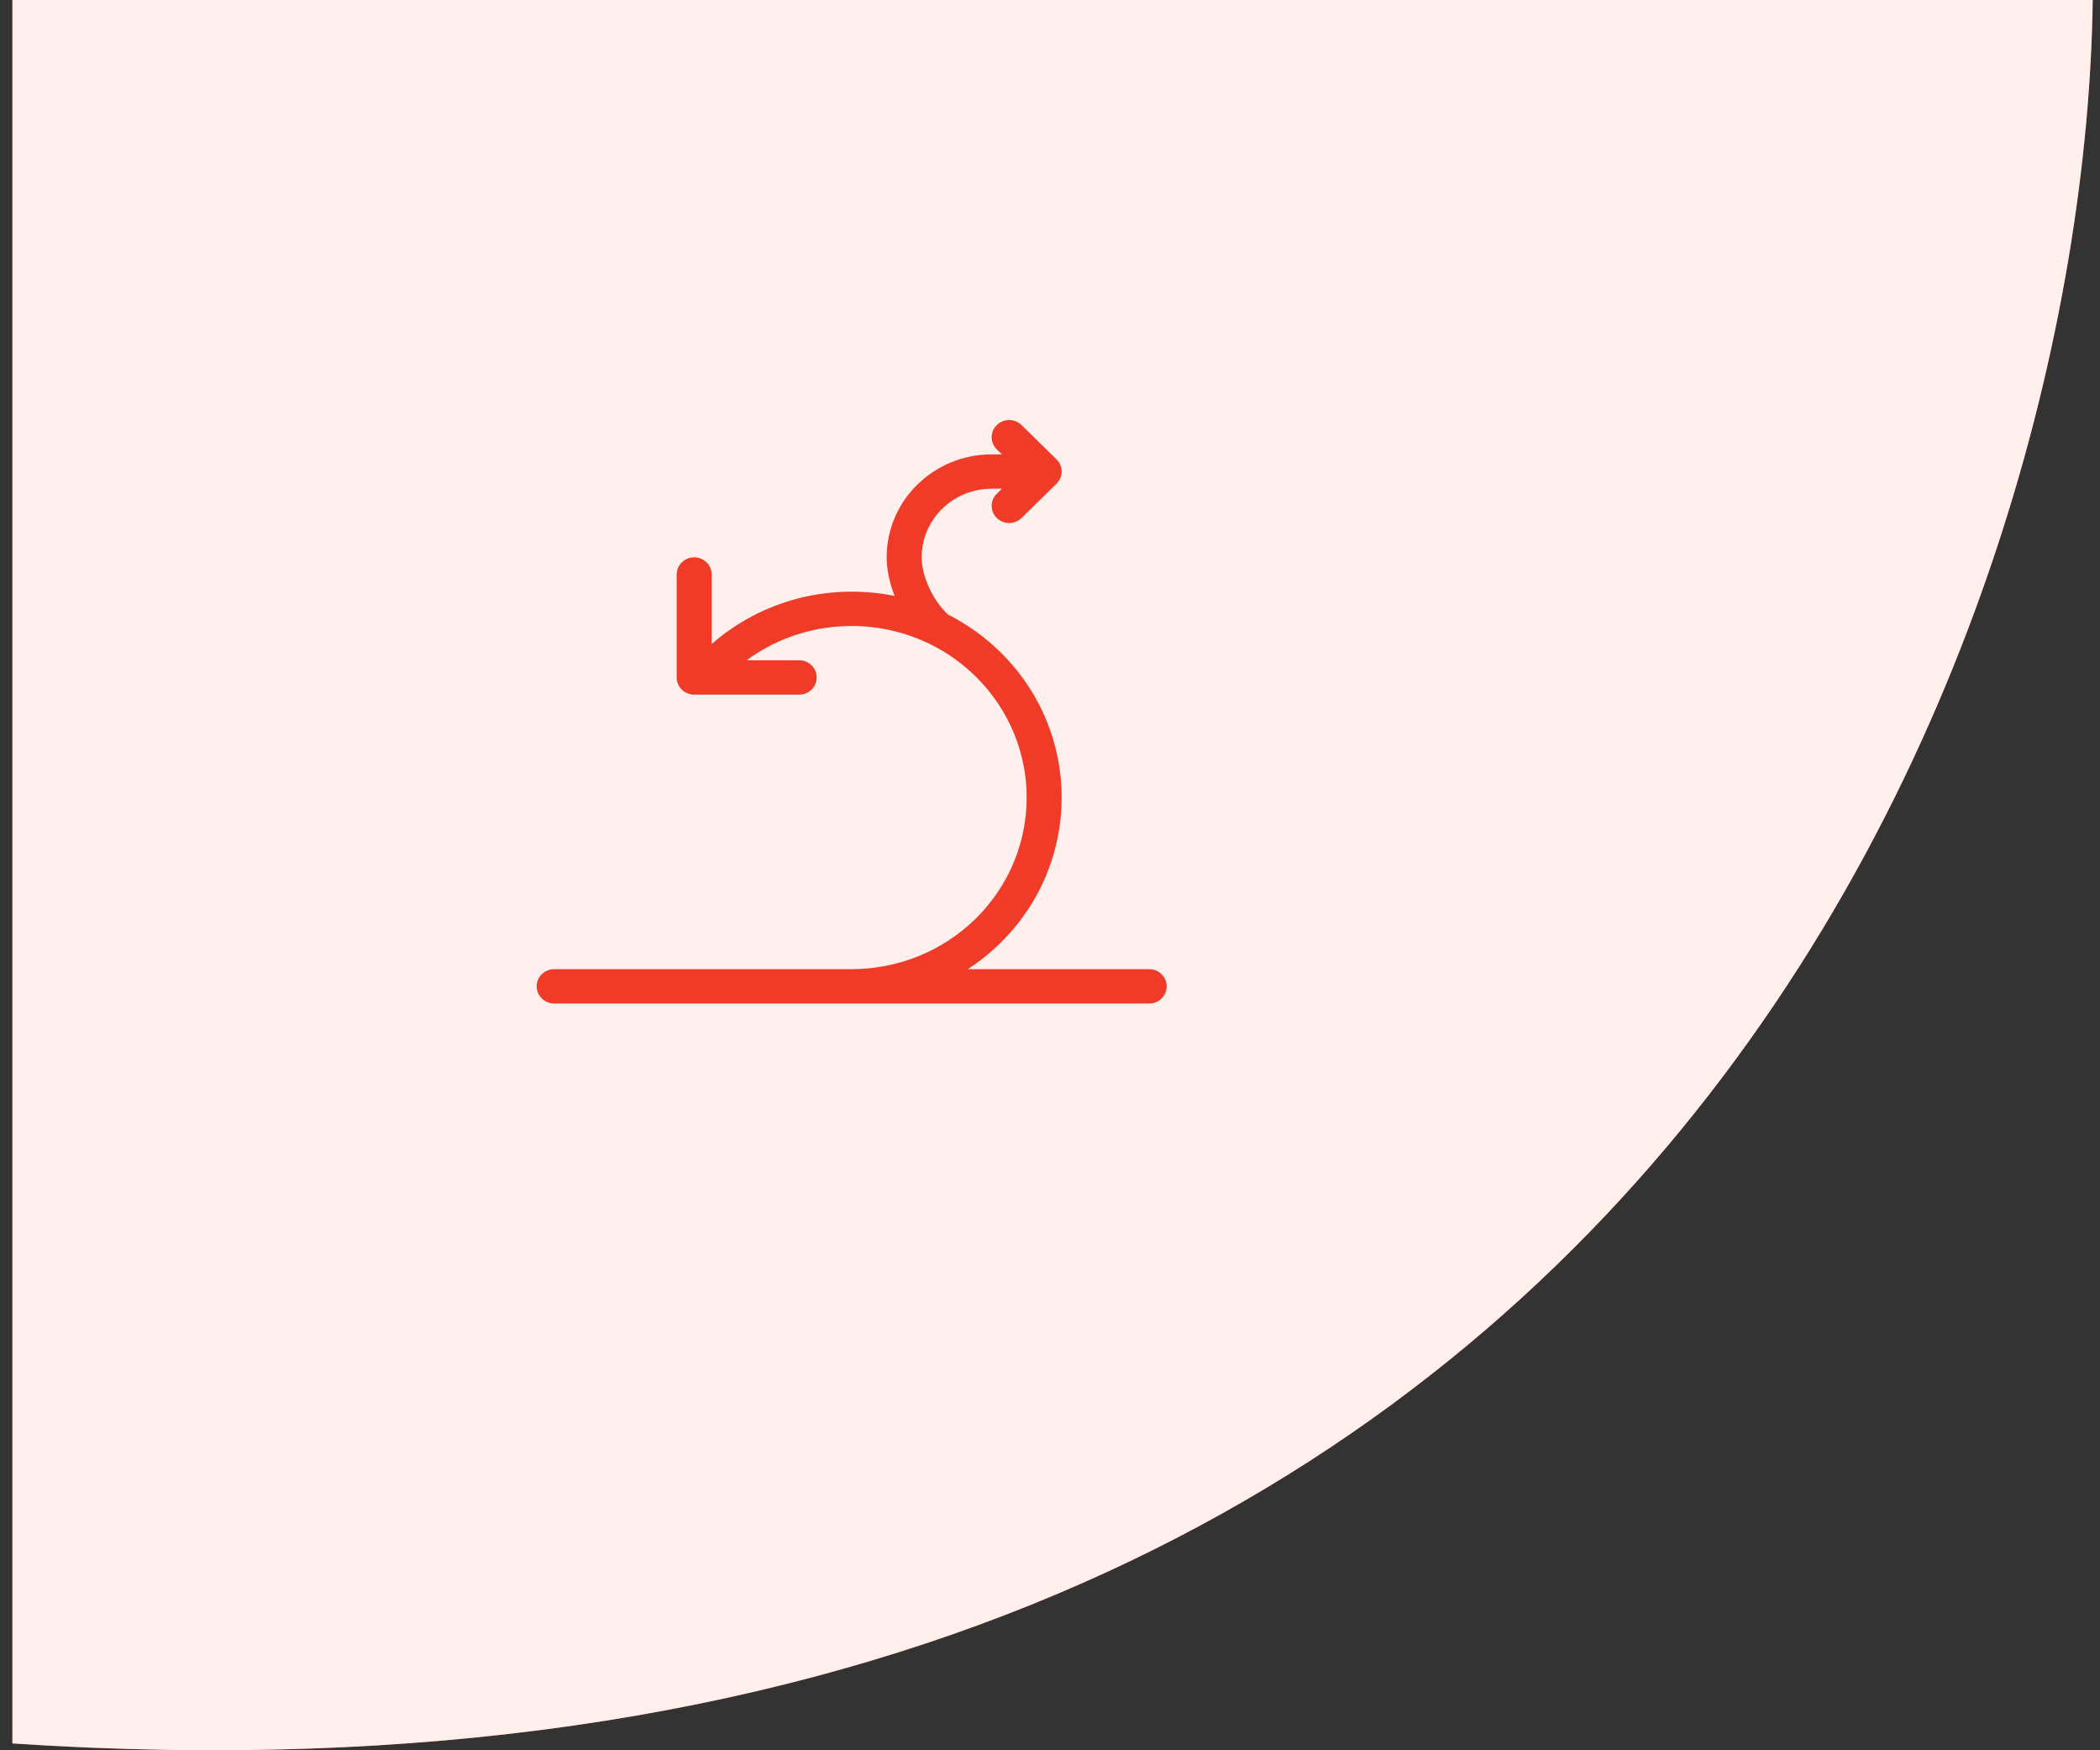 <?xml version="1.0" encoding="UTF-8"?>
<svg xmlns="http://www.w3.org/2000/svg" width="90" height="75" viewBox="0 0 90 75" fill="none">
  <rect x="0" y="0" width="90" height="75" fill="#333333" stroke="none"/>
  <path d="M89.688 0H0.531V74.707C71.01 79.383 89.335 26.851 89.688 0Z" fill="#EF3B28"></path>
  <path d="M89.688 0H0.531V74.707C71.01 79.383 89.335 26.851 89.688 0Z" fill="#FFEFED"></path>
  <path d="M41.476 41.529H49.25C49.664 41.529 50 41.859 50 42.265C50 42.671 49.664 43 49.25 43H23.75C23.336 43 23 42.671 23 42.265C23 41.859 23.336 41.529 23.75 41.529H36.496L36.499 41.529C38.475 41.527 40.382 40.769 41.803 39.376C44.732 36.504 44.732 31.849 41.803 28.977C41.233 28.418 40.593 27.967 39.911 27.626C39.882 27.614 39.855 27.6 39.827 27.585C37.329 26.372 34.284 26.608 31.998 28.294H34.25C34.664 28.294 35 28.623 35 29.029C35 29.436 34.664 29.765 34.25 29.765H29.75C29.336 29.765 29 29.436 29 29.029V24.618C29 24.212 29.336 23.882 29.75 23.882C30.164 23.882 30.5 24.212 30.5 24.618V27.599C32.696 25.671 35.626 24.984 38.345 25.539C38.126 24.993 38 24.42 38 23.882C38 21.446 40.015 19.471 42.5 19.471H42.939L42.72 19.255C42.427 18.968 42.427 18.503 42.72 18.215C43.013 17.928 43.487 17.928 43.78 18.215L45.28 19.686C45.573 19.973 45.573 20.439 45.28 20.726L43.78 22.196C43.487 22.484 43.013 22.484 42.72 22.196C42.427 21.909 42.427 21.444 42.72 21.157L42.939 20.941H42.5C40.843 20.941 39.5 22.258 39.5 23.882C39.5 24.708 39.995 25.754 40.627 26.333C41.433 26.741 42.189 27.275 42.864 27.937C46.379 31.383 46.379 36.97 42.864 40.416C42.435 40.836 41.97 41.208 41.476 41.529Z" fill="#EF3B28"></path>
</svg>
